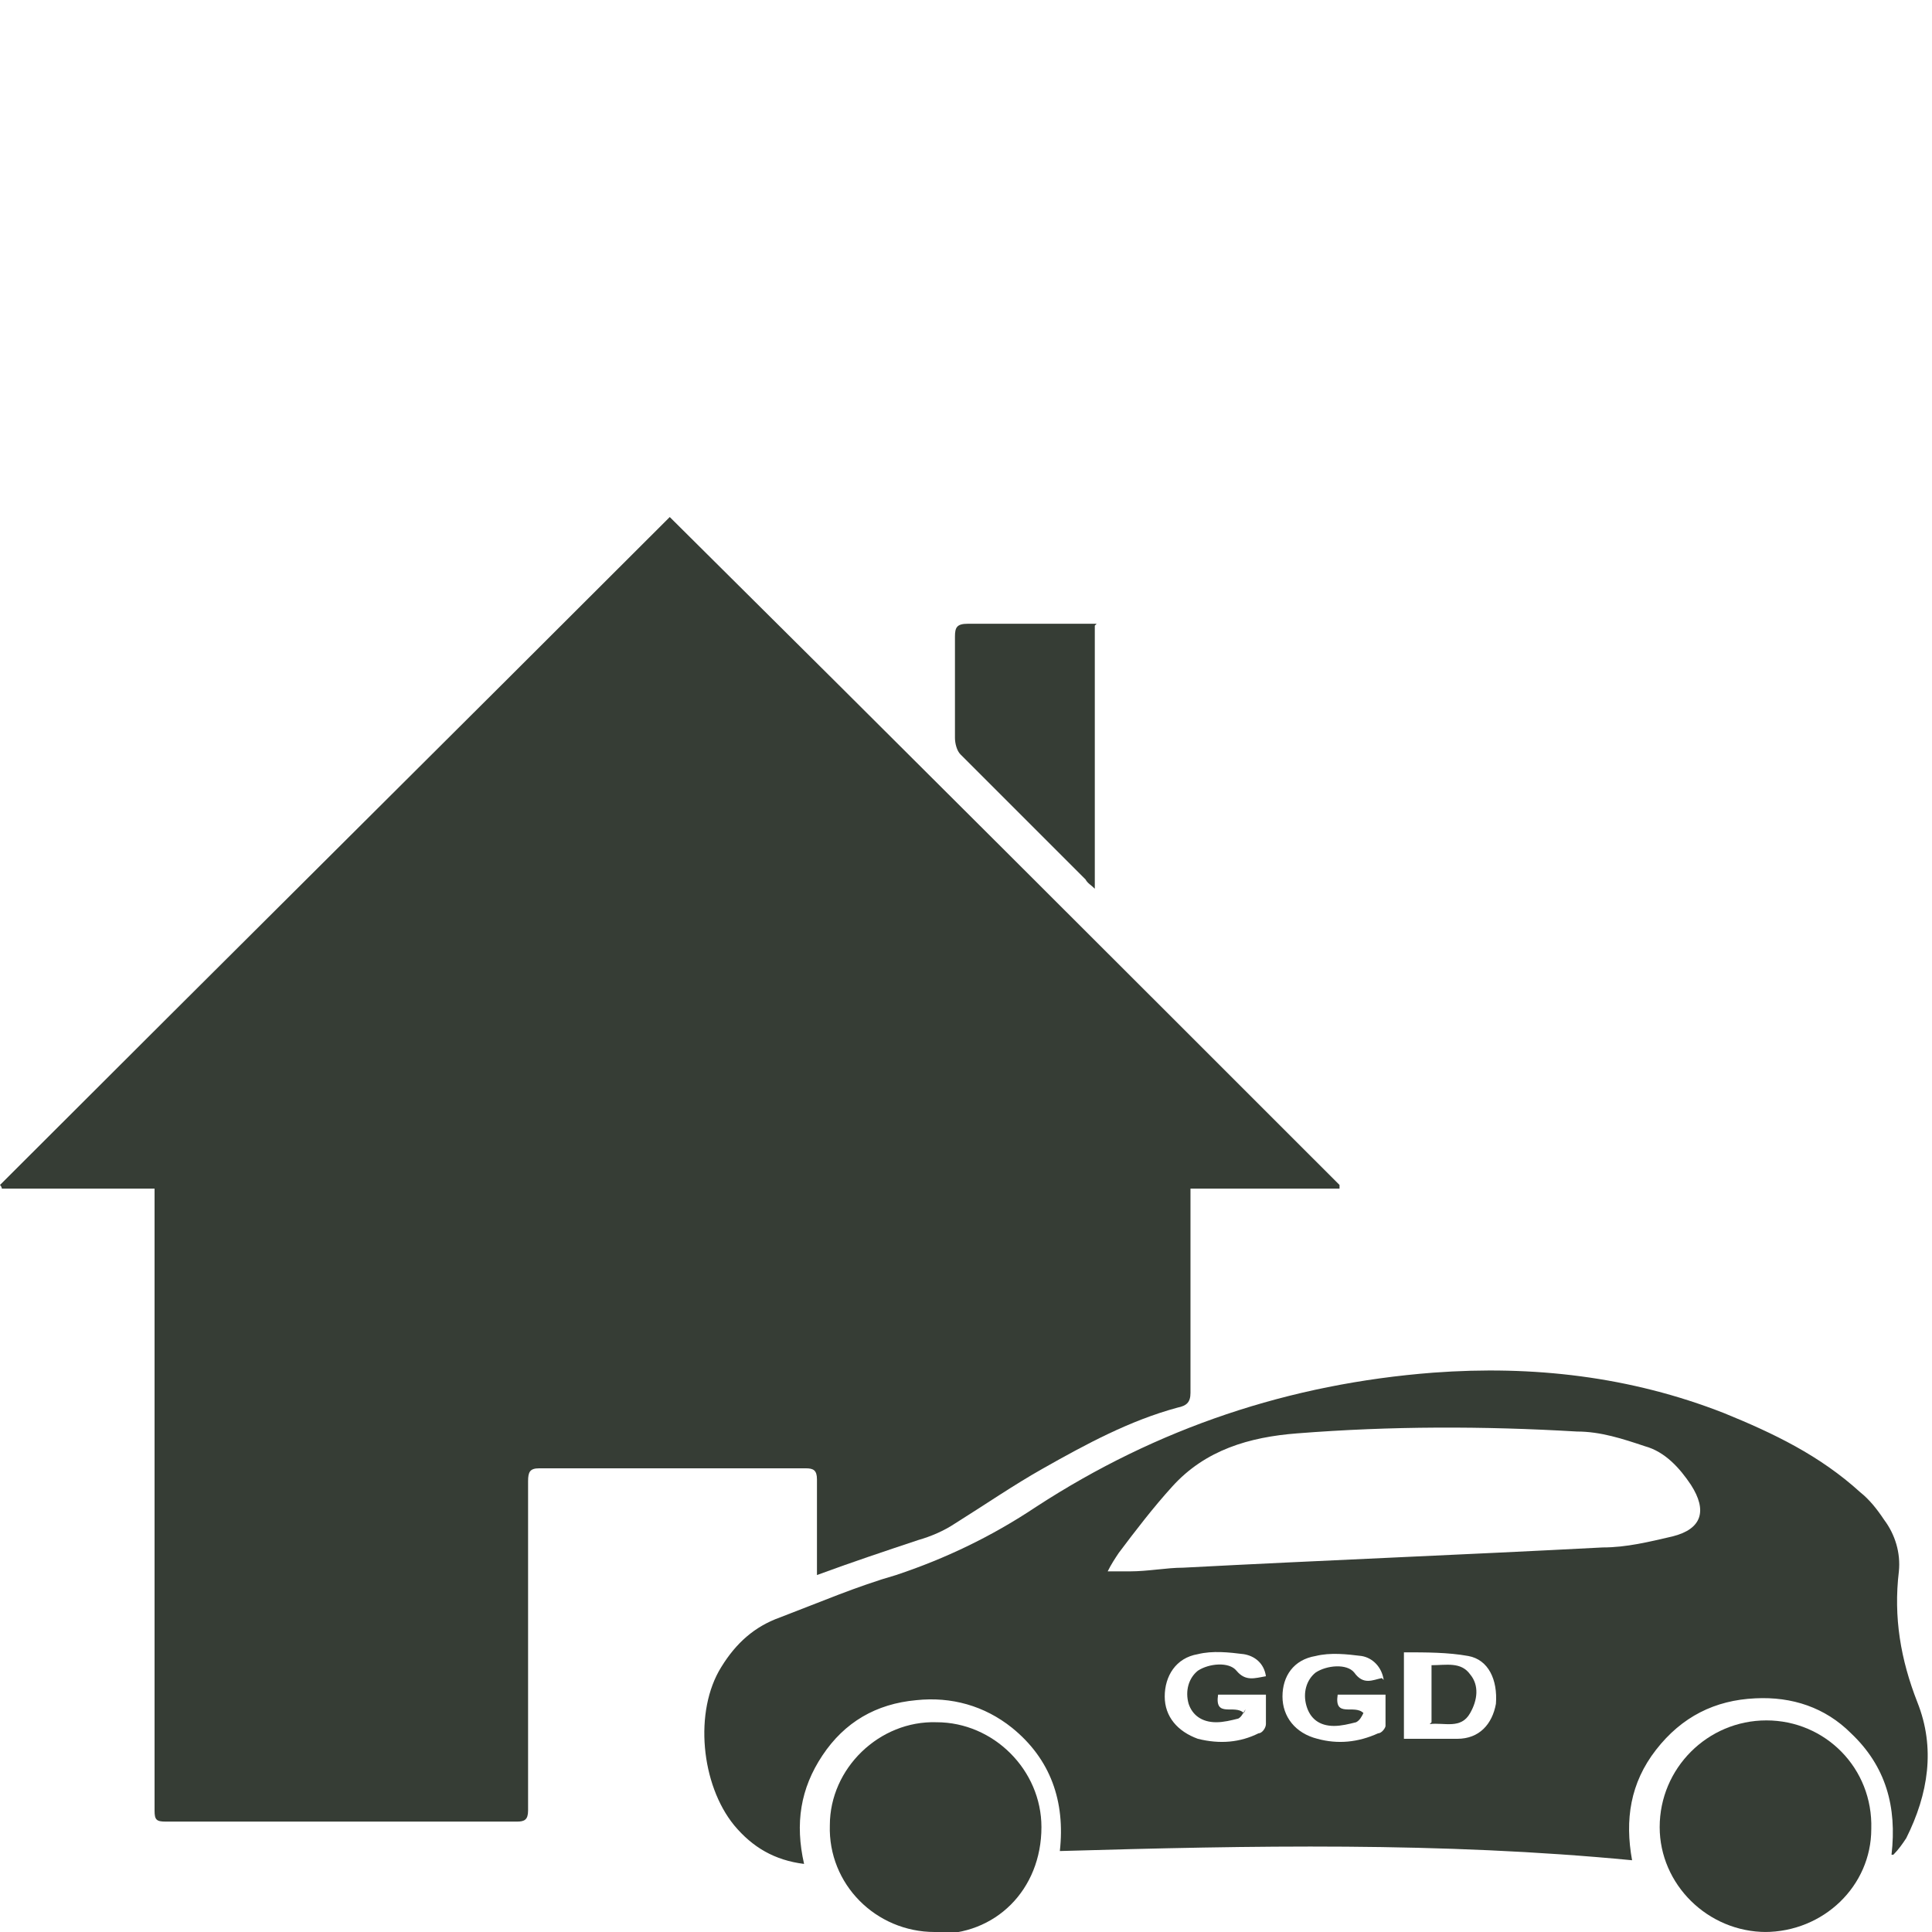 <?xml version="1.0" encoding="UTF-8"?><svg id="a" xmlns="http://www.w3.org/2000/svg" width="105" height="105" xmlns:xlink="http://www.w3.org/1999/xlink" viewBox="0 0 105 105"><defs><style>.h{fill:#363d35;}.i{clip-path:url(#b);}.j{clip-path:url(#c);}.k{clip-path:url(#e);}.l{clip-path:url(#d);}.m{fill:none;}.n{clip-path:url(#f);}.o{clip-path:url(#g);}</style><clipPath id="b"><rect width="105" height="105" style="fill:none;"/></clipPath><clipPath id="c"><rect width="105" height="105" style="fill:none;"/></clipPath><clipPath id="d"><rect width="105" height="105" style="fill:none;"/></clipPath><clipPath id="e"><rect width="105" height="105" style="fill:none;"/></clipPath><clipPath id="f"><rect width="105" height="105" style="fill:none;"/></clipPath><clipPath id="g"><rect width="105" height="105" style="fill:none;"/></clipPath></defs><g style="clip-path:url(#b);"><path d="M72.8,64.6h-8.1v2.9c0,2.7,0,5.4,0,8.2,0,.5-.2,.7-.7,.8-2.6,.7-5,2-7.3,3.3-1.6,.9-3.2,2-4.8,3-.6,.4-1.3,.7-2,.9-1.8,.6-3.6,1.2-5.5,1.9,0-.3,0-.5,0-.8,0-1.5,0-2.9,0-4.4,0-.5-.2-.6-.6-.6-4.8,0-9.7,0-14.5,0-.5,0-.6,.2-.6,.7,0,4.5,0,8.9,0,13.4s0,3,0,4.5c0,.5-.2,.6-.6,.6-6.4,0-12.7,0-19.1,0-.5,0-.6-.1-.6-.6,0-5.9,0-11.8,0-17.7s0-10.4,0-15.7c0-.1,0-.2,0-.4H.1c0,0,0-.1-.1-.2,12.1-12.1,24.2-24.1,36.4-36.3,12.2,12.1,24.3,24.2,36.4,36.3,0,0,0,.1,0,.2" style="fill:#363d35;"/></g><g style="clip-path:url(#c);"><path d="M67.7,92.9c-.1,.1-.2,.4-.4,.5-.4,.1-.8,.2-1.2,.2-.8,0-1.3-.4-1.5-1-.2-.7,0-1.4,.5-1.8,.6-.4,1.7-.5,2.1,0,.5,.6,1,.4,1.6,.3-.1-.7-.6-1.1-1.2-1.2-.8-.1-1.7-.2-2.5,0-1.2,.2-1.8,1.2-1.8,2.3,0,1.1,.7,1.9,1.8,2.3,1.2,.3,2.3,.2,3.3-.3,.2,0,.4-.3,.4-.5,0-.5,0-1,0-1.6h-2.6c-.2,1.3,.9,.5,1.4,1m7.6-1.8c-.1-.7-.6-1.2-1.2-1.3-.8-.1-1.7-.2-2.5,0-1.2,.2-1.8,1.1-1.8,2.2s.7,2,1.9,2.3c1.1,.3,2.2,.2,3.3-.3,.2,0,.4-.3,.4-.4,0-.6,0-1.1,0-1.7h-2.6c-.2,1.3,.9,.5,1.4,1-.1,.2-.2,.4-.4,.5-.4,.1-.8,.2-1.2,.2-.8,0-1.3-.4-1.5-1.1-.2-.7,0-1.4,.5-1.8,.6-.4,1.7-.5,2.1,0,.5,.7,1,.4,1.5,.3m1.2,3.3c1,0,2,0,2.9,0,1.2,0,1.9-.8,2.1-1.9,.1-1.3-.4-2.4-1.5-2.6-1.1-.2-2.3-.2-3.5-.2v4.8h0Zm-16.2-9.1c.5,0,.9,0,1.3,0,1,0,2-.2,2.9-.2,7.6-.4,15.2-.7,22.8-1.1,1.3,0,2.5-.3,3.8-.6,1.6-.4,1.9-1.4,1-2.8-.6-.9-1.4-1.8-2.5-2.1-1.2-.4-2.4-.8-3.7-.8-5.1-.3-10.1-.3-15.2,.1-2.6,.2-5,.9-6.8,2.9-1,1.1-2,2.4-2.9,3.6-.2,.3-.4,.6-.6,1m42.6,15.4c.3-2.6-.3-4.8-2.2-6.6-1.4-1.4-3.2-2-5.2-1.9-2.2,.1-4,1-5.4,2.8s-1.7,3.8-1.3,6c-10.4-1-20.7-.8-31.1-.5,.3-2.7-.5-5-2.6-6.7-1.5-1.2-3.3-1.7-5.2-1.5-2.2,.2-3.9,1.2-5.1,3-1.2,1.8-1.5,3.7-1,5.9-1.6-.2-2.8-.9-3.8-2.1-1.8-2.2-2.2-6.2-.7-8.6,.8-1.3,1.8-2.2,3.2-2.7,2.1-.8,4.2-1.7,6.3-2.3,2.7-.9,5.2-2.1,7.6-3.7,6.6-4.3,13.8-6.7,21.6-7.3,5.4-.4,10.7,.2,15.8,2.2,2.7,1.1,5.2,2.3,7.4,4.3,.5,.4,.9,.9,1.3,1.5,.6,.8,.9,1.8,.8,2.8-.3,2.5,.1,4.8,1,7.1,1,2.5,.6,5-.6,7.4-.2,.3-.4,.6-.7,.9,0,0-.1,0-.2,0" style="fill:#363d35;"/></g><g style="clip-path:url(#d);"><path d="M50.8,105c-3.2,0-5.8-2.6-5.7-5.8,0-3.1,2.7-5.7,5.8-5.6,3.1,0,5.7,2.6,5.7,5.7,0,3.4-2.5,5.9-5.8,5.8" style="fill:#363d35;"/></g><g style="clip-path:url(#e);"><path d="M96,105c-3.2,0-5.8-2.6-5.8-5.7,0-3.2,2.6-5.8,5.8-5.8,3.2,0,5.8,2.6,5.7,5.9,0,3.1-2.6,5.6-5.8,5.6" style="fill:#363d35;"/></g><g style="clip-path:url(#f);"><path d="M59.5,34v14.3c-.2-.2-.4-.3-.5-.5-2.3-2.3-4.5-4.5-6.8-6.8-.2-.2-.3-.6-.3-.9,0-1.8,0-3.7,0-5.5,0-.5,.1-.7,.7-.7,2.1,0,4.2,0,6.2,0,.2,0,.5,0,.8,0" style="fill:#363d35;"/></g><g style="clip-path:url(#g);"><path d="M77.8,93.6v-3.1c.8,0,1.6-.2,2.1,.5,.5,.6,.4,1.4,0,2.1-.5,.9-1.4,.5-2.2,.6" style="fill:#363d35;"/></g></svg>